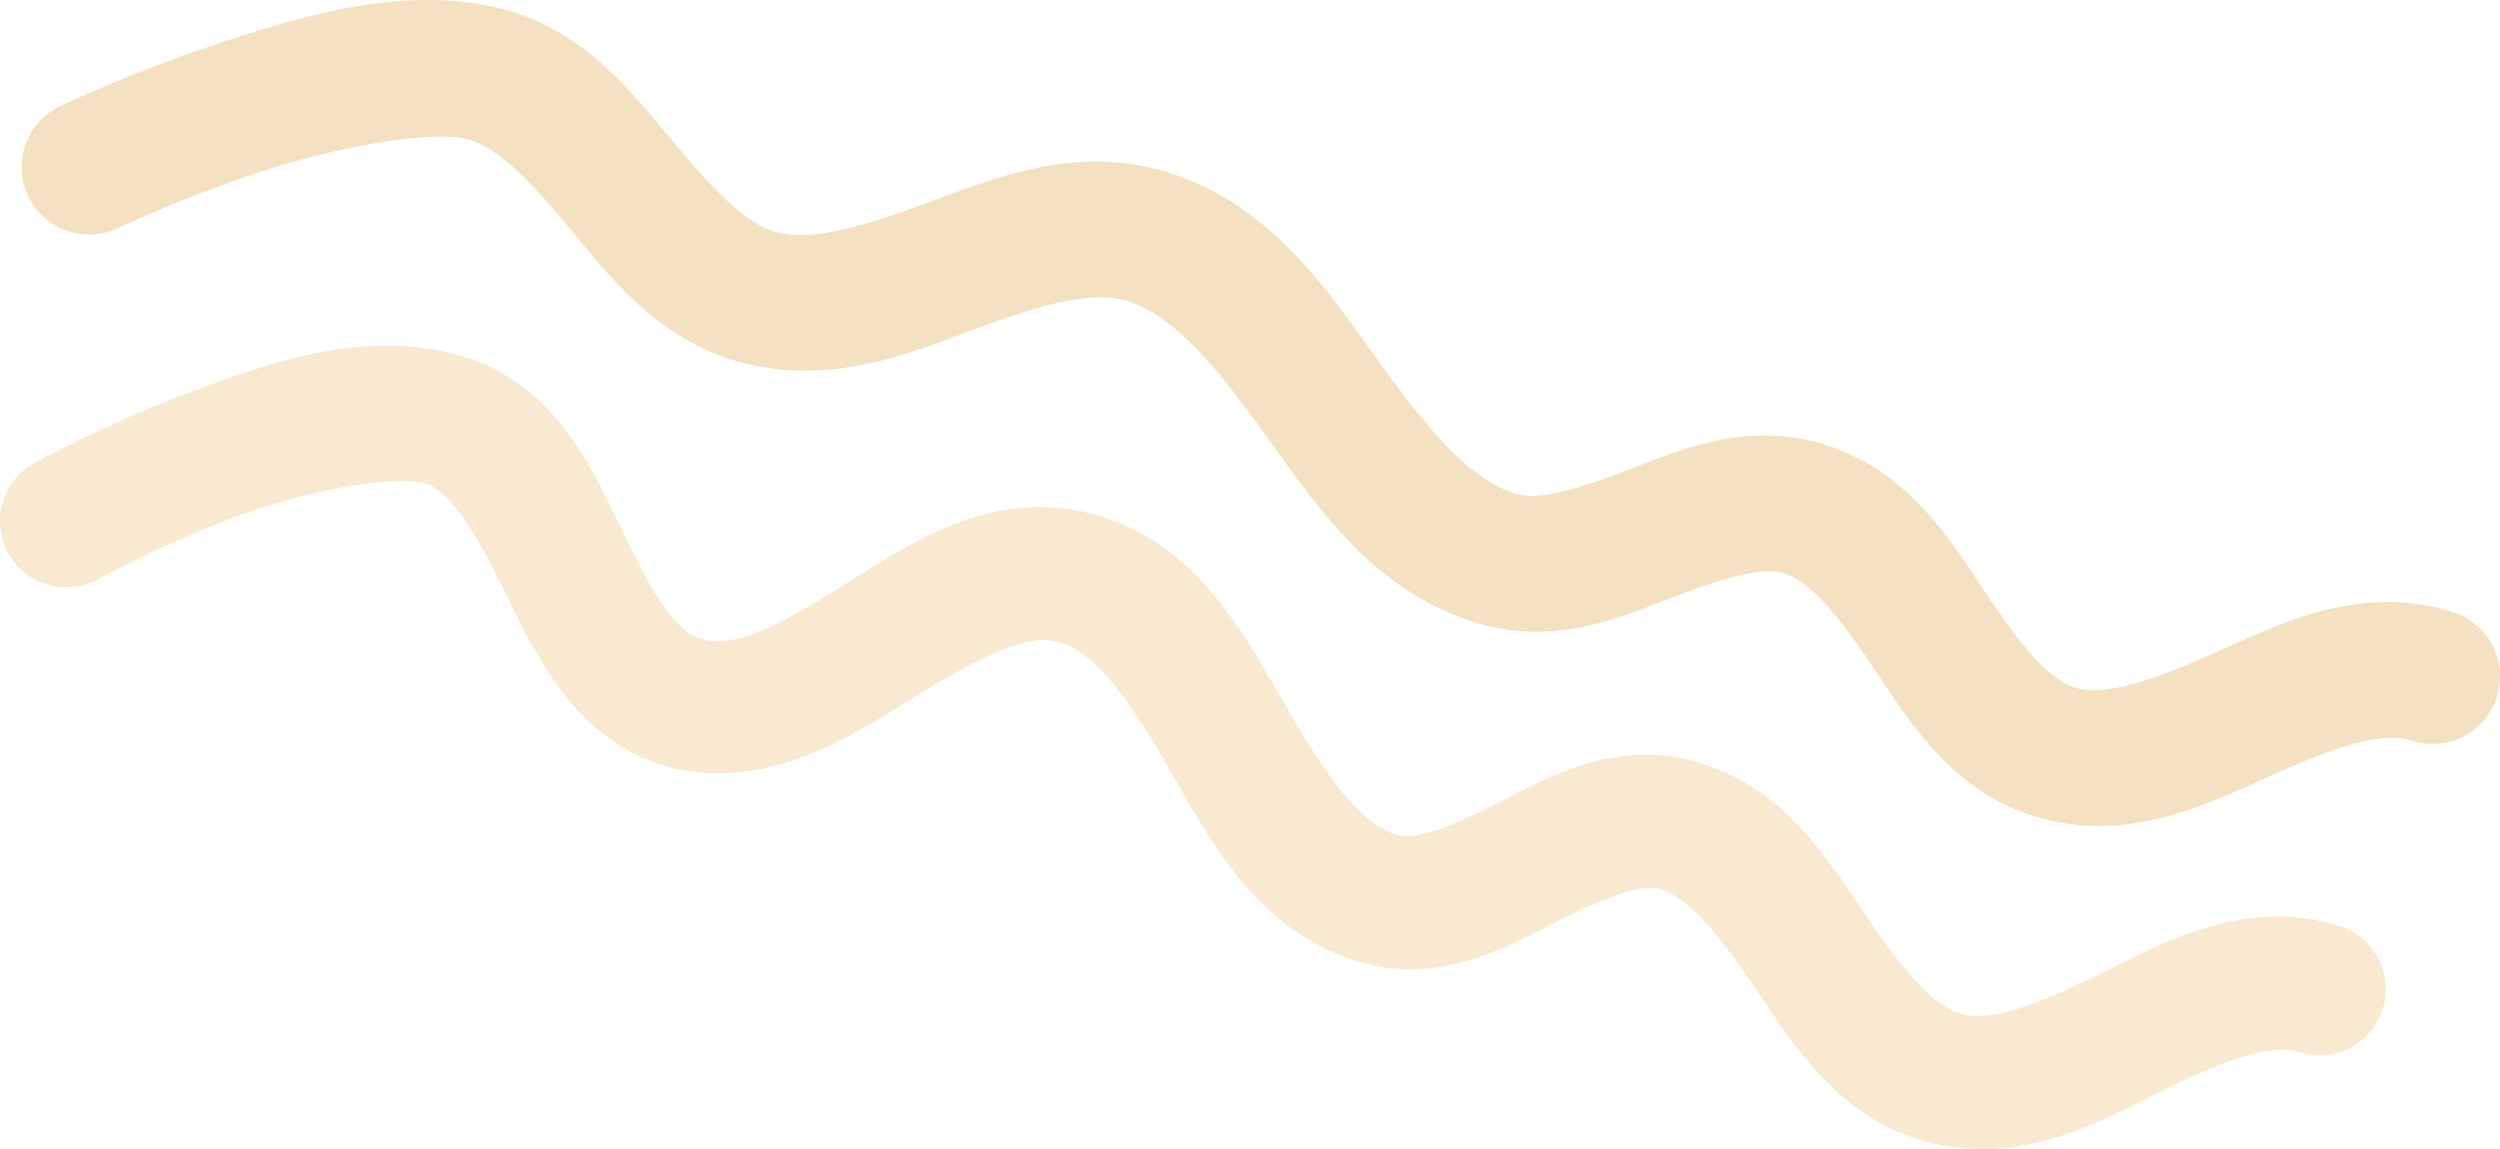 <svg xmlns="http://www.w3.org/2000/svg" width="403.743" height="185.583" viewBox="0 0 403.743 185.583">
  <g id="Group_37" data-name="Group 37" transform="translate(-553.486 823.292)" opacity="0.35">
    <path id="Path_4" data-name="Path 4" d="M706.5,196.8c-14.964-4.658-27.905,2.448-38.1,7.492s-17.891,8.065-22.882,6.723c-4.7-1.253-9.563-7.184-15.626-16.139s-13.334-20.946-27.881-24.752c-13.013-3.407-23.577,2.865-31.564,6.914s-13.265,5.889-16.105,5.053c-6.158-1.795-11.679-9.86-18.255-21.269s-14.364-26.3-31.288-30.634c-16.277-4.172-29.448,5.122-39.857,11.595-5.2,3.231-9.971,6.1-13.882,7.612s-6.471,1.759-8.972,1.044c-1.967-.564-3.614-1.775-5.791-4.7s-4.451-7.36-6.881-12.324c-4.861-9.947-10.591-23.753-25.615-28.474-15.521-4.876-31.566.809-45.145,5.976a212.647,212.647,0,0,0-24.4,11.131,11.642,11.642,0,0,0-1.724,1.184,10.514,10.514,0,0,0-1.465,1.507,10.955,10.955,0,0,0-1.139,1.75,11.056,11.056,0,0,0-1.168,4.007,12.232,12.232,0,0,0,.027,2.1,11.047,11.047,0,0,0,.435,2.045,10.79,10.79,0,0,0,2.013,3.659,11.208,11.208,0,0,0,1.5,1.463,10.43,10.43,0,0,0,1.759,1.142,10.294,10.294,0,0,0,1.942.776,9.749,9.749,0,0,0,2.056.384,11.368,11.368,0,0,0,2.1-.018,10.94,10.94,0,0,0,2.047-.437,10.519,10.519,0,0,0,1.924-.827,192.253,192.253,0,0,1,21.7-9.884c11.985-4.555,26.529-7.013,31.145-5.557,3.955,1.244,7.936,7.481,12.821,17.463,2.448,5,5.061,10.5,8.937,15.7s9.452,10.313,17.046,12.489c8.1,2.326,16.043.881,22.594-1.672s12.2-6.132,17.437-9.389c10.451-6.5,18.186-10.337,23.272-9.033,6.141,1.57,11.523,9.251,18.065,20.6s14.083,26.233,30.782,31.112c12.968,3.788,23.707-2.413,31.765-6.5s13.561-6.072,16.487-5.313c4.687,1.229,9.539,7.115,15.59,16.061s13.291,20.931,27.8,24.815H640c15.051,4.025,27.749-3.213,37.863-8.221s17.437-7.753,22.288-6.237a10.414,10.414,0,0,0,2.056.417,10.547,10.547,0,0,0,2.089.018,10.706,10.706,0,0,0,8.415-5.539,10.788,10.788,0,0,0,.818-1.926,11.106,11.106,0,0,0,.426-2.056,10.643,10.643,0,0,0,.009-2.1,10.265,10.265,0,0,0-.392-2.056,11.116,11.116,0,0,0-.783-1.942,11.233,11.233,0,0,0-1.159-1.75,9.833,9.833,0,0,0-1.463-1.489,10.779,10.779,0,0,0-3.668-2Zm0,0" transform="translate(224.763 -870.553)" fill="#ebc077"/>
    <path id="Path_5" data-name="Path 5" d="M722.963,176.908c-14.8-4.729-27.783,1.795-38.062,6.384s-17.961,7.264-22.924,5.811c-4.259-1.246-8.745-6.683-14.388-15.122s-12.377-19.8-26.086-24.117c-12.6-3.956-23.553.914-31.974,4.145s-14.388,4.843-17.829,3.806c-7.744-2.326-14.607-10.774-22.638-21.932s-17.209-25.023-34.021-30.1c-14.509-4.381-27.5.967-38.1,4.886s-18.937,6.41-24.754,4.86c-4.912-1.307-10.277-6.9-16.906-14.851s-14.649-18.369-28.594-21.5c-15.242-3.414-31.477,1.507-45.317,6.132a248.115,248.115,0,0,0-24.859,9.877,10.84,10.84,0,0,0-1.828,1.1,11.063,11.063,0,0,0-2.85,3.153,10.947,10.947,0,0,0-1.418,4.007,10.84,10.84,0,0,0-.1,2.134,10.955,10.955,0,0,0,3.57,7.525,11.188,11.188,0,0,0,1.717,1.272,11.479,11.479,0,0,0,1.933.915,11.261,11.261,0,0,0,2.074.514,10.28,10.28,0,0,0,2.134.1,10.8,10.8,0,0,0,2.107-.313,11.076,11.076,0,0,0,2.013-.723,224.93,224.93,0,0,1,22.418-8.893c12.446-4.163,27.776-6.846,33.656-5.531,4.861,1.089,10.069,6.306,16.618,14.18s14.319,18.3,28.037,21.958c14.565,3.884,27.386-1.594,37.905-5.478s18.578-6.184,24.257-4.469c7.744,2.344,14.616,10.81,22.645,21.974s17.229,25.024,34.057,30.077c12.62,3.788,23.49-1.115,31.887-4.339s14.248-4.763,17.646-3.692c4.277,1.342,8.841,6.968,14.518,15.452s12.536,19.858,26.376,23.907c14.859,4.339,27.7-2.263,37.914-6.836s17.68-7.073,22.549-5.521a11.562,11.562,0,0,0,2.089.453,10.831,10.831,0,0,0,2.134.024,10.647,10.647,0,0,0,2.1-.384,10.8,10.8,0,0,0,1.984-.792,11.007,11.007,0,0,0,3.32-2.647,10.574,10.574,0,0,0,1.211-1.753,10.731,10.731,0,0,0,.845-1.967,11.525,11.525,0,0,0,.453-2.083,10.848,10.848,0,0,0,.025-2.134,10.512,10.512,0,0,0-.384-2.1,10.755,10.755,0,0,0-.792-1.987,10.5,10.5,0,0,0-1.159-1.795,10.7,10.7,0,0,0-3.24-2.743A10.571,10.571,0,0,0,722.963,176.908Zm0,0" transform="translate(226.69 -901.336)" fill="#dda84c"/>
  </g>
</svg>
